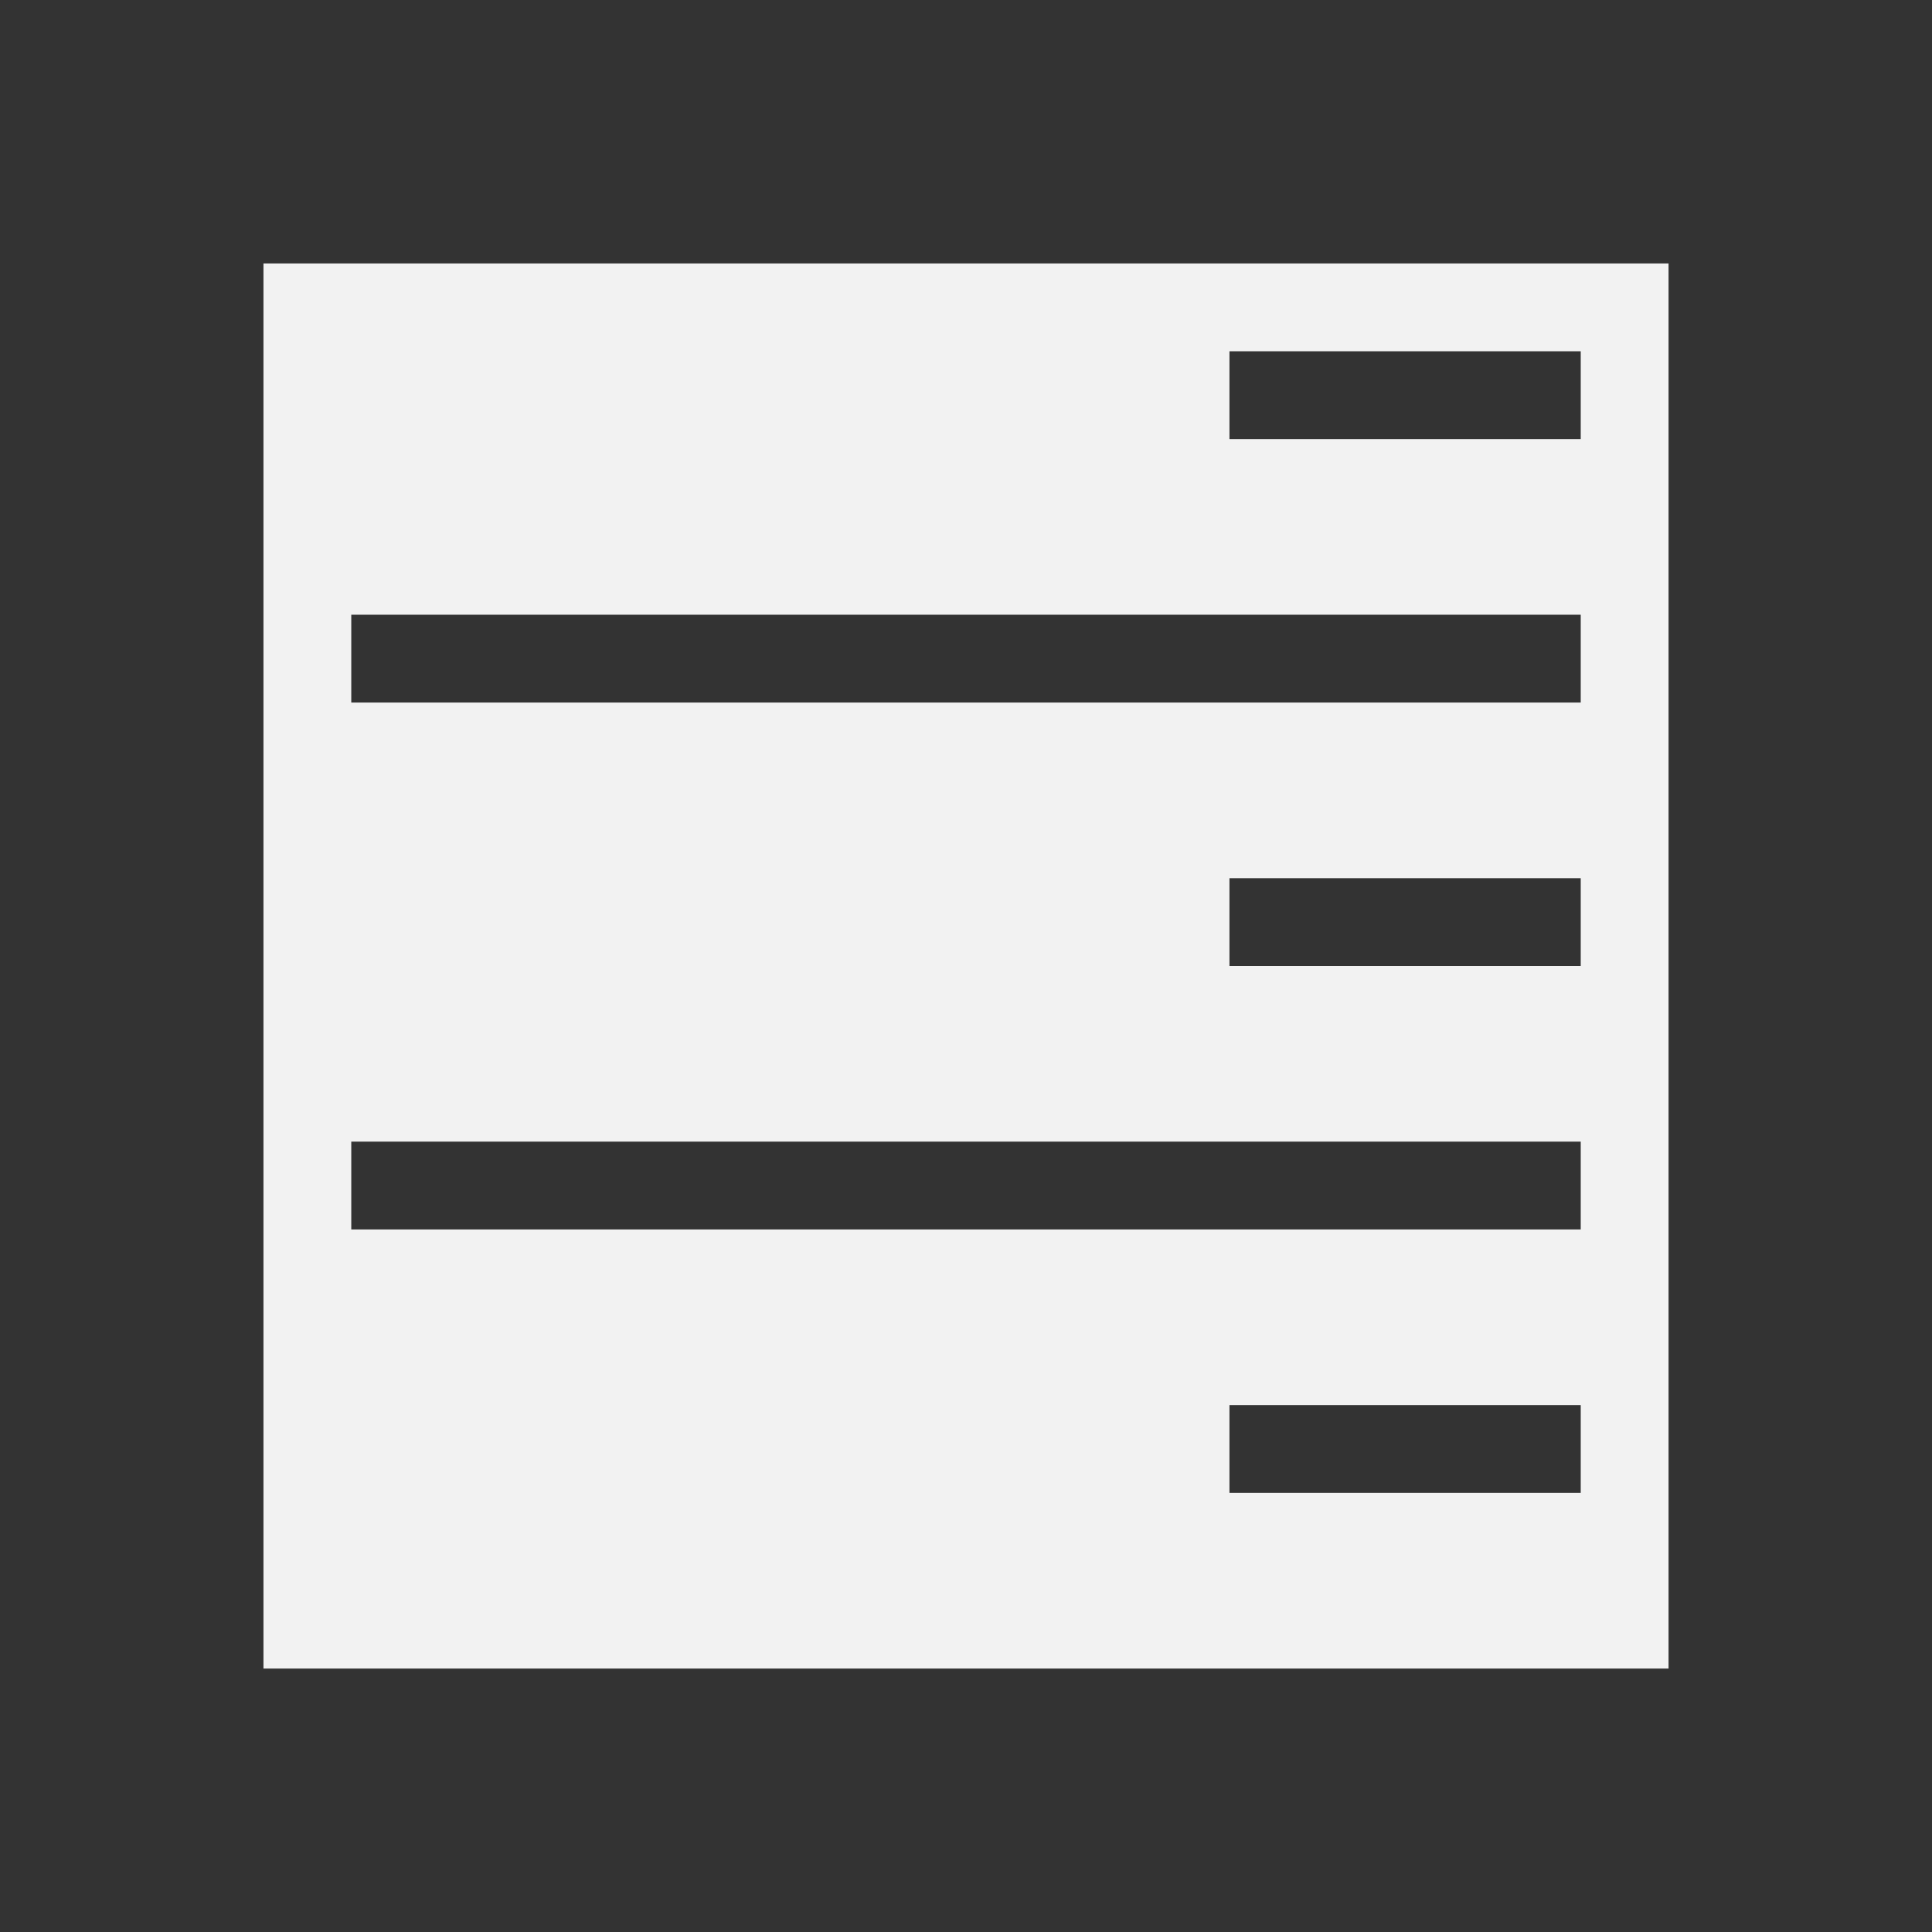 <?xml version="1.0" encoding="UTF-8" standalone="no"?>
<!-- Created with Inkscape (http://www.inkscape.org/) -->

<svg
   xmlns:dc="http://purl.org/dc/elements/1.1/"
   xmlns:cc="http://creativecommons.org/ns#"
   xmlns:rdf="http://www.w3.org/1999/02/22-rdf-syntax-ns#"
   xmlns:svg="http://www.w3.org/2000/svg"
   xmlns="http://www.w3.org/2000/svg"
   xmlns:sodipodi="http://sodipodi.sourceforge.net/DTD/sodipodi-0.dtd"
   xmlns:inkscape="http://www.inkscape.org/namespaces/inkscape"
   width="22"
   height="22"
   id="svg3049"
   version="1.1"
   inkscape:version="0.91 r13725"
   sodipodi:docname="network-workgroup.svg"
   inkscape:export-filename="/home/uri/.kde/share/icons/NITRUX-KDE/16x16/actions/view-right-new.png"
   inkscape:export-xdpi="30"
   inkscape:export-ydpi="30">
  <rect width="100%" height="100%" fill="#333333" stroke="none"/>
  <defs
     id="defs3051" />
  <sodipodi:namedview
     id="base"
     pagecolor="#ffffff"
     bordercolor="#666666"
     borderopacity="1.0"
     inkscape:pageopacity="0.0"
     inkscape:pageshadow="2"
     inkscape:zoom="32"
     inkscape:cx="16.301698"
     inkscape:cy="12.100921"
     inkscape:document-units="px"
     inkscape:current-layer="layer1"
     showgrid="true"
     fit-margin-top="0"
     fit-margin-left="0"
     fit-margin-right="0"
     fit-margin-bottom="0"
     inkscape:window-width="1920"
     inkscape:window-height="957"
     inkscape:window-x="-4"
     inkscape:window-y="0"
     inkscape:window-maximized="1"
     inkscape:showpageshadow="false"
     borderlayer="true"
     inkscape:object-nodes="true"
     inkscape:snap-global="true"
     inkscape:snap-bbox="true">
    <sodipodi:guide
       position="2,20"
       orientation="18,0"
       id="guide4067" />
    <sodipodi:guide
       position="2,2"
       orientation="0,18"
       id="guide4069" />
    <sodipodi:guide
       position="20,2"
       orientation="-18,0"
       id="guide4071" />
    <sodipodi:guide
       position="35,19.938"
       orientation="0,-18"
       id="guide4073" />
    <sodipodi:guide
       position="3,19"
       orientation="16,0"
       id="guide4077" />
    <sodipodi:guide
       position="3,3"
       orientation="0,16"
       id="guide4079" />
    <sodipodi:guide
       position="19,6"
       orientation="-16,0"
       id="guide4081" />
    <sodipodi:guide
       position="19,19"
       orientation="0,-16"
       id="guide4083" />
    <inkscape:grid
       type="xygrid"
       id="grid4085" />
  </sodipodi:namedview>
  <g
     inkscape:label="Capa 1"
     inkscape:groupmode="layer"
     id="layer1"
     transform="translate(-421.714,-525.791)">
    <path
       style="fill:#f2f2f2;fill-opacity:1;stroke:none;stroke-width:2;stroke-miterlimit:4;stroke-dasharray:none"
       d="M 3 3 L 3 19 L 19 19 L 19 3 L 3 3 z M 14 4 L 18 4 L 18 5 L 14 5 L 14 4 z M 4 7 L 18 7 L 18 8 L 4 8 L 4 7 z M 14 10 L 18 10 L 18 11 L 14 11 L 14 10 z M 4 13 L 18 13 L 18 14 L 4 14 L 4 13 z M 14 16 L 18 16 L 18 17 L 14 17 L 14 16 z "
       transform="translate(421.714,525.791)"
       id="rect4678" />
    <rect
       style="fill:#f2f2f2;fill-opacity:1;stroke:none"
       id="rect4035"
       width="0"
       height="26.077"
       x="310.047"
       y="487.553" />
    <rect
       style="fill:#f2f2f2;fill-opacity:1;stroke:none"
       id="rect4035-8"
       width="0"
       height="26.077"
       x="322.421"
       y="527.679" />
    <rect
       style="fill:#f2f2f2;fill-opacity:1;stroke:none"
       id="rect4035-0"
       width="0"
       height="26.077"
       x="325.645"
       y="525.793" />
    <rect
       style="fill:#f2f2f2;fill-opacity:1;stroke:none"
       id="rect4035-06"
       width="0"
       height="26.077"
       x="279.547"
       y="480.831" />
    <rect
       style="fill:#f2f2f2;fill-opacity:1;stroke:none"
       id="rect4035-8-7"
       width="0"
       height="26.077"
       x="291.921"
       y="520.957" />
    <rect
       style="fill:#f2f2f2;fill-opacity:1;stroke:none"
       id="rect4035-0-42"
       width="0"
       height="26.077"
       x="295.145"
       y="519.071" />
    <rect
       style="fill:#f2f2f2;fill-opacity:1;stroke:none"
       id="rect4035-3"
       width="0"
       height="26.077"
       x="279.547"
       y="480.831" />
    <rect
       style="fill:#f2f2f2;fill-opacity:1;stroke:none"
       id="rect4035-8-9"
       width="0"
       height="26.077"
       x="291.921"
       y="520.957" />
    <rect
       style="fill:#f2f2f2;fill-opacity:1;stroke:none"
       id="rect4035-0-4"
       width="0"
       height="26.077"
       x="295.145"
       y="519.071" />
    <rect
       style="fill:#f2f2f2;fill-opacity:1;stroke:none"
       id="rect4035-2"
       width="0"
       height="26.077"
       x="279.547"
       y="480.831" />
    <rect
       style="fill:#f2f2f2;fill-opacity:1;stroke:none"
       id="rect4035-8-99"
       width="0"
       height="26.077"
       x="291.921"
       y="520.957" />
    <rect
       style="fill:#f2f2f2;fill-opacity:1;stroke:none"
       id="rect4035-0-43"
       width="0"
       height="26.077"
       x="295.145"
       y="519.071" />
    <rect
       style="fill:#f2f2f2;fill-opacity:1;stroke:none"
       id="rect4035-3-9"
       width="0"
       height="26.077"
       x="279.547"
       y="480.831" />
    <rect
       style="fill:#f2f2f2;fill-opacity:1;stroke:none"
       id="rect4035-8-9-9"
       width="0"
       height="26.077"
       x="291.921"
       y="520.957" />
    <rect
       style="fill:#f2f2f2;fill-opacity:1;stroke:none"
       id="rect4035-0-4-4"
       width="0"
       height="26.077"
       x="295.145"
       y="519.071" />
    <rect
       style="fill:#f2f2f2;fill-opacity:1;stroke:none"
       id="rect4035-5"
       width="0"
       height="19.556"
       x="404.472"
       y="518.679" />
    <rect
       style="fill:#f2f2f2;fill-opacity:1;stroke:none"
       id="rect4035-7"
       width="0"
       height="19.556"
       x="396.379"
       y="523.158" />
    <rect
       style="fill:#f2f2f2;fill-opacity:1;stroke:none"
       id="rect4035-9"
       width="0"
       height="19.556"
       x="388.365"
       y="501.08" />
    <rect
       style="fill:#f2f2f2;fill-opacity:1;stroke:none"
       id="rect4035-96"
       width="0"
       height="19.556"
       x="389.866"
       y="522.836" />
    <rect
       style="fill:#f2f2f2;fill-opacity:1;stroke:none"
       id="rect4035-7-0"
       width="0"
       height="19.556"
       x="381.774"
       y="527.314" />
    <rect
       style="fill:#f2f2f2;fill-opacity:1;stroke:none"
       id="rect4035-9-6"
       width="0"
       height="19.556"
       x="373.76"
       y="505.236" />
    <rect
       style="fill:#f2f2f2;fill-opacity:1;stroke:none"
       id="rect4035-1"
       width="0"
       height="19.556"
       x="404.472"
       y="518.679" />
    <rect
       style="fill:#f2f2f2;fill-opacity:1;stroke:none"
       id="rect4035-7-2"
       width="0"
       height="19.556"
       x="396.379"
       y="523.158" />
    <rect
       style="fill:#f2f2f2;fill-opacity:1;stroke:none"
       id="rect4035-9-0"
       width="0"
       height="19.556"
       x="388.365"
       y="501.08" />
    <rect
       style="fill:#f2f2f2;fill-opacity:1;stroke:none"
       id="rect4035-96-9"
       width="0"
       height="19.556"
       x="389.866"
       y="522.836" />
    <rect
       style="fill:#f2f2f2;fill-opacity:1;stroke:none"
       id="rect4035-7-0-9"
       width="0"
       height="19.556"
       x="381.774"
       y="527.314" />
    <rect
       style="fill:#f2f2f2;fill-opacity:1;stroke:none"
       id="rect4035-9-6-9"
       width="0"
       height="19.556"
       x="373.76"
       y="505.236" />
    <rect
       style="fill:#f2f2f2;fill-opacity:1;stroke:none"
       id="rect4035-70"
       width="0"
       height="19.557"
       x="343.515"
       y="503.029" />
    <rect
       style="fill:#f2f2f2;fill-opacity:1;stroke:none"
       id="rect4035-8-94"
       width="0"
       height="19.557"
       x="352.796"
       y="533.124" />
    <rect
       style="fill:#f2f2f2;fill-opacity:1;stroke:none"
       id="rect4035-0-6"
       width="0"
       height="19.557"
       x="355.214"
       y="531.709" />
  </g>
</svg>
